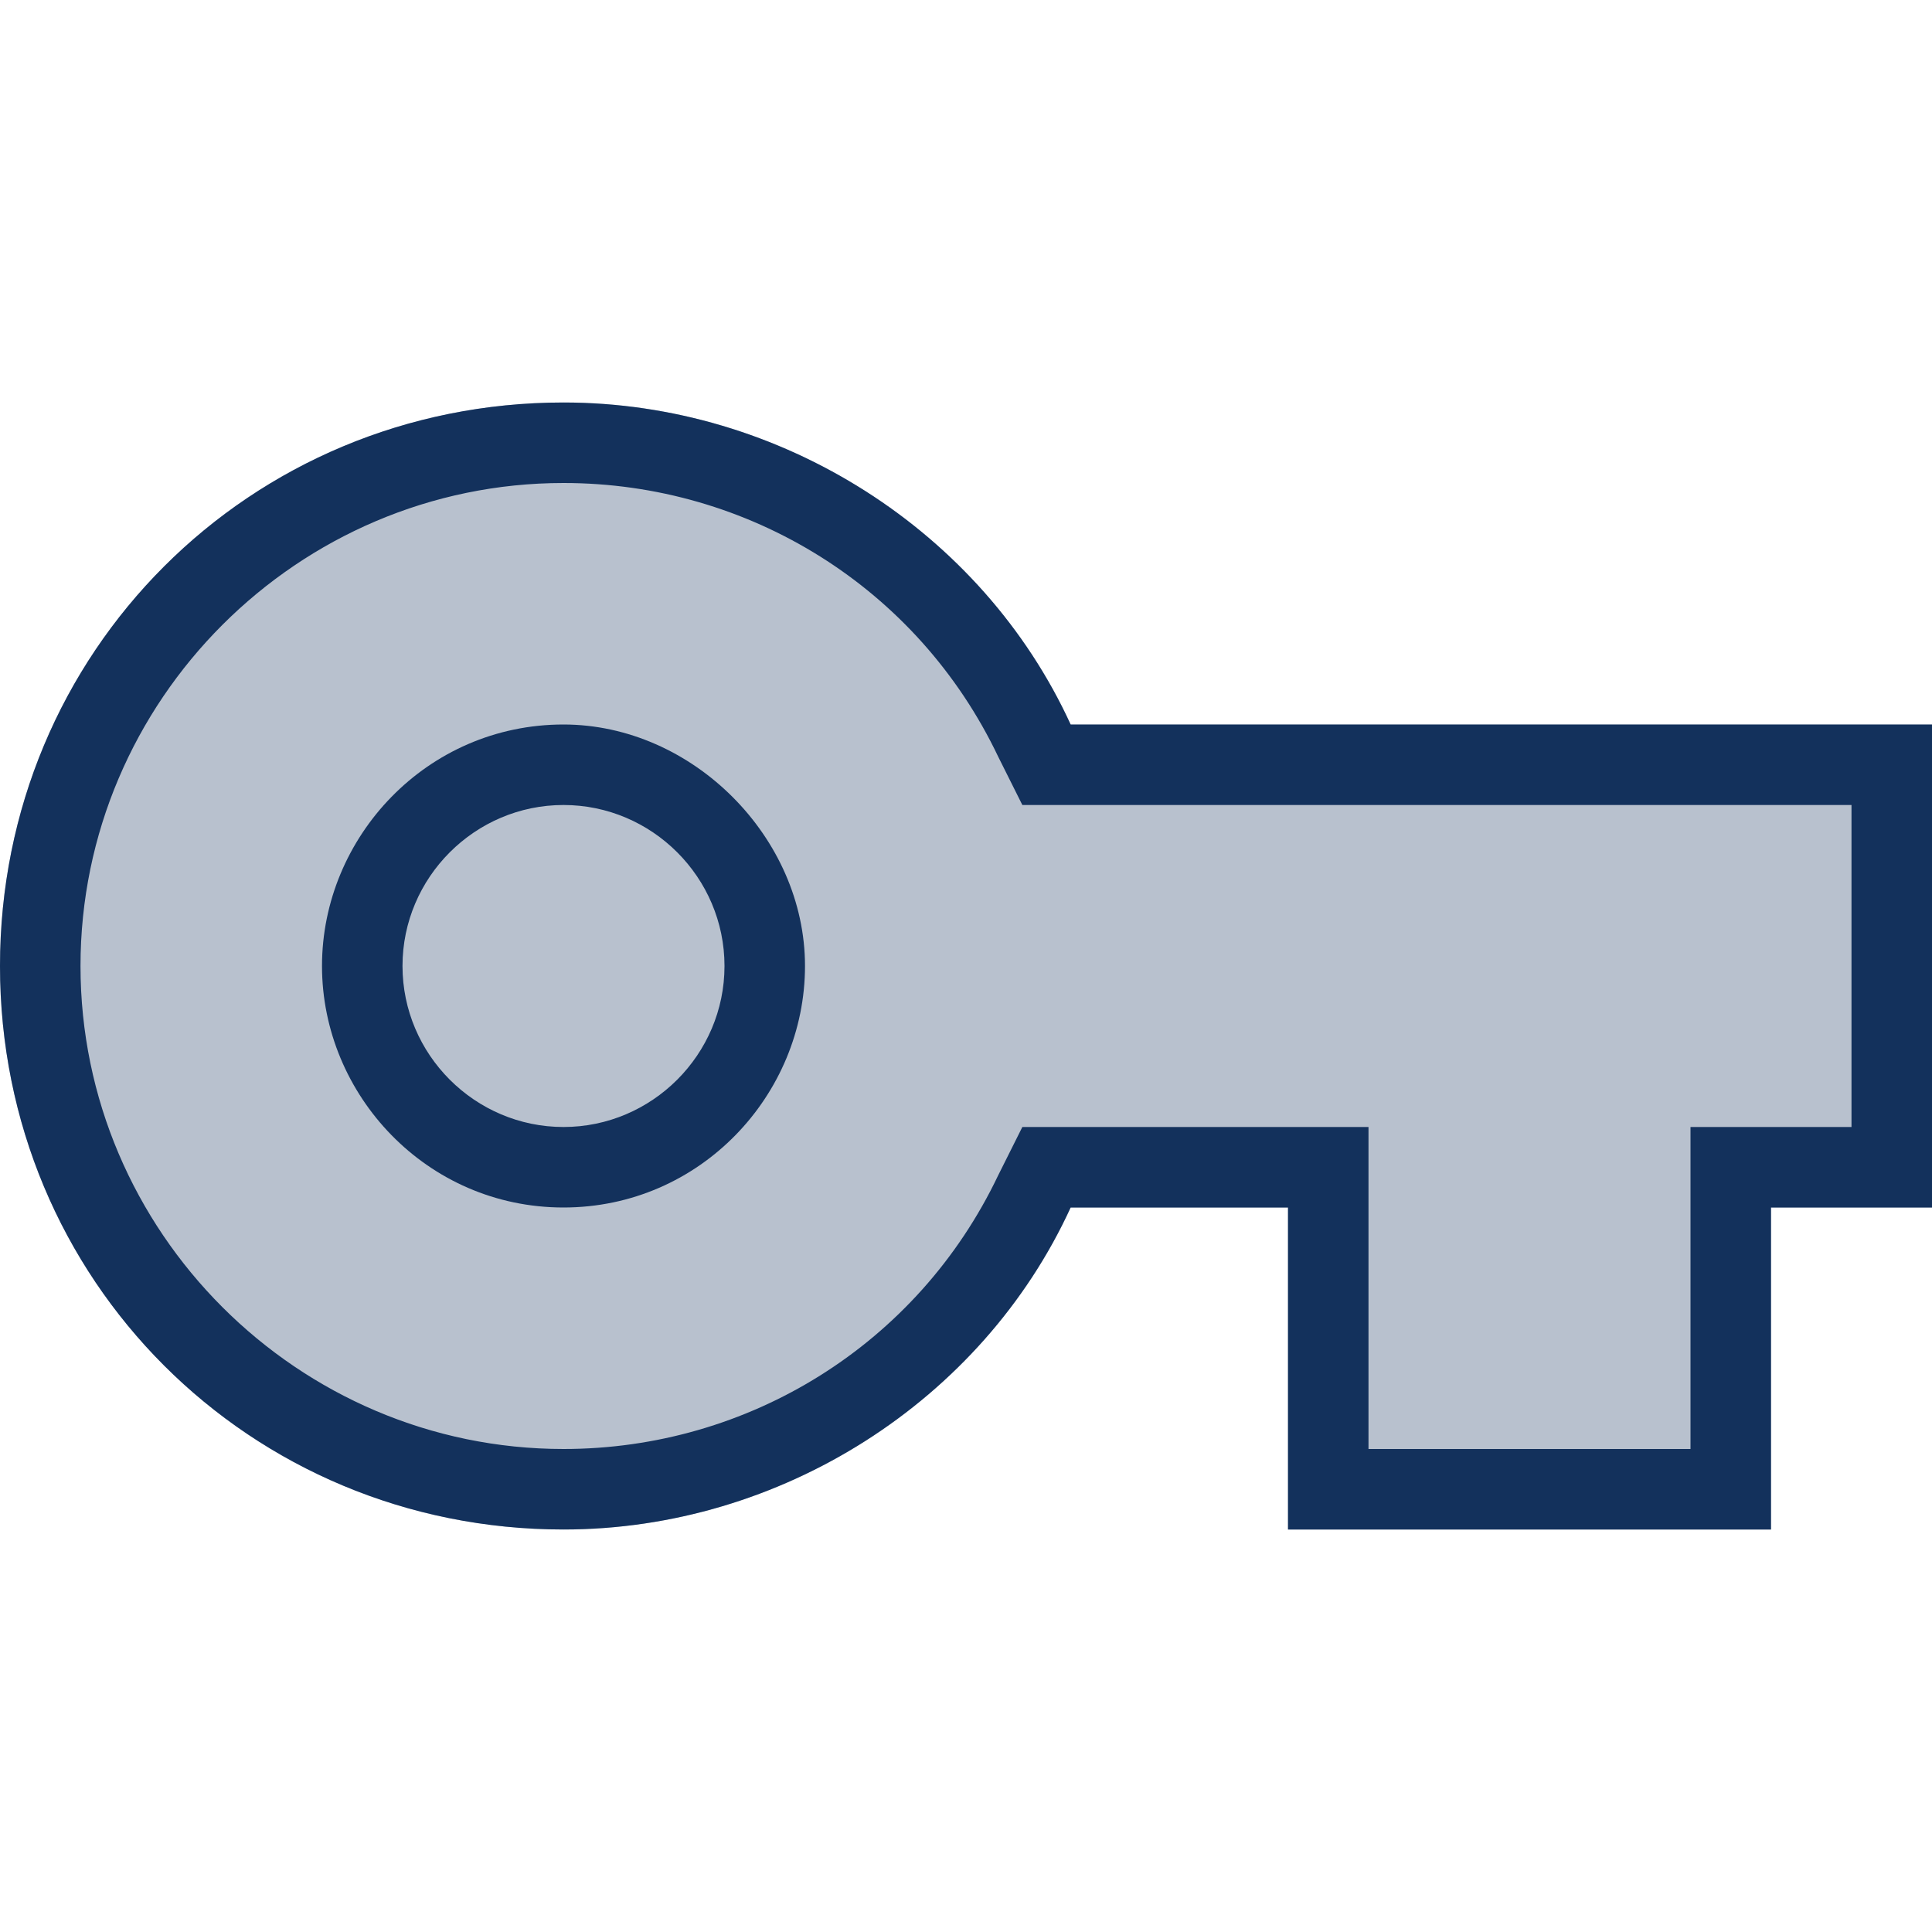 <?xml version="1.0" encoding="utf-8"?>
<!-- Generator: Adobe Illustrator 22.1.0, SVG Export Plug-In . SVG Version: 6.00 Build 0)  -->
<svg version="1.1" id="Layer_1" xmlns="http://www.w3.org/2000/svg" xmlns:xlink="http://www.w3.org/1999/xlink" x="0px" y="0px"
	 viewBox="0 0 24 24" style="enable-background:new 0 0 24 24;" xml:space="preserve">
<style type="text/css">
	.st0{opacity:0.3;fill:#13315C;}
	.st1{fill:none;}
	.st2{fill:#13315C;}
</style>
<g>
	<path class="st0" d="M7,5c-3.9,0-7,3.1-7,7s3.1,7,7,7c2.7,0,5.2-1.6,6.3-4H16v4h6v-4h2V9H13.3C12.2,6.6,9.7,5,7,5z"/>
</g>
<path class="st1" d="M0,0h24v24H0V0z"/>
<g>
	<path class="st2" d="M7,6c2.3,0,4.4,1.3,5.4,3.4l0.3,0.6h0.6H23v4h-1h-1v1v3h-4v-3v-1h-1h-2.7h-0.6l-0.3,0.6C11.4,16.7,9.3,18,7,18
		c-3.3,0-6-2.7-6-6S3.7,6,7,6 M7,5c-3.9,0-7,3.1-7,7s3.1,7,7,7c2.7,0,5.2-1.6,6.3-4H16v4h6v-4h2V9H13.3C12.2,6.6,9.7,5,7,5L7,5z"/>
</g>
<g>
	<path class="st2" d="M7,10c1.1,0,2,0.9,2,2s-0.9,2-2,2s-2-0.9-2-2S5.9,10,7,10 M7,9c-1.7,0-3,1.4-3,3s1.3,3,3,3s3-1.4,3-3
		S8.6,9,7,9L7,9z"/>
</g>
</svg>
